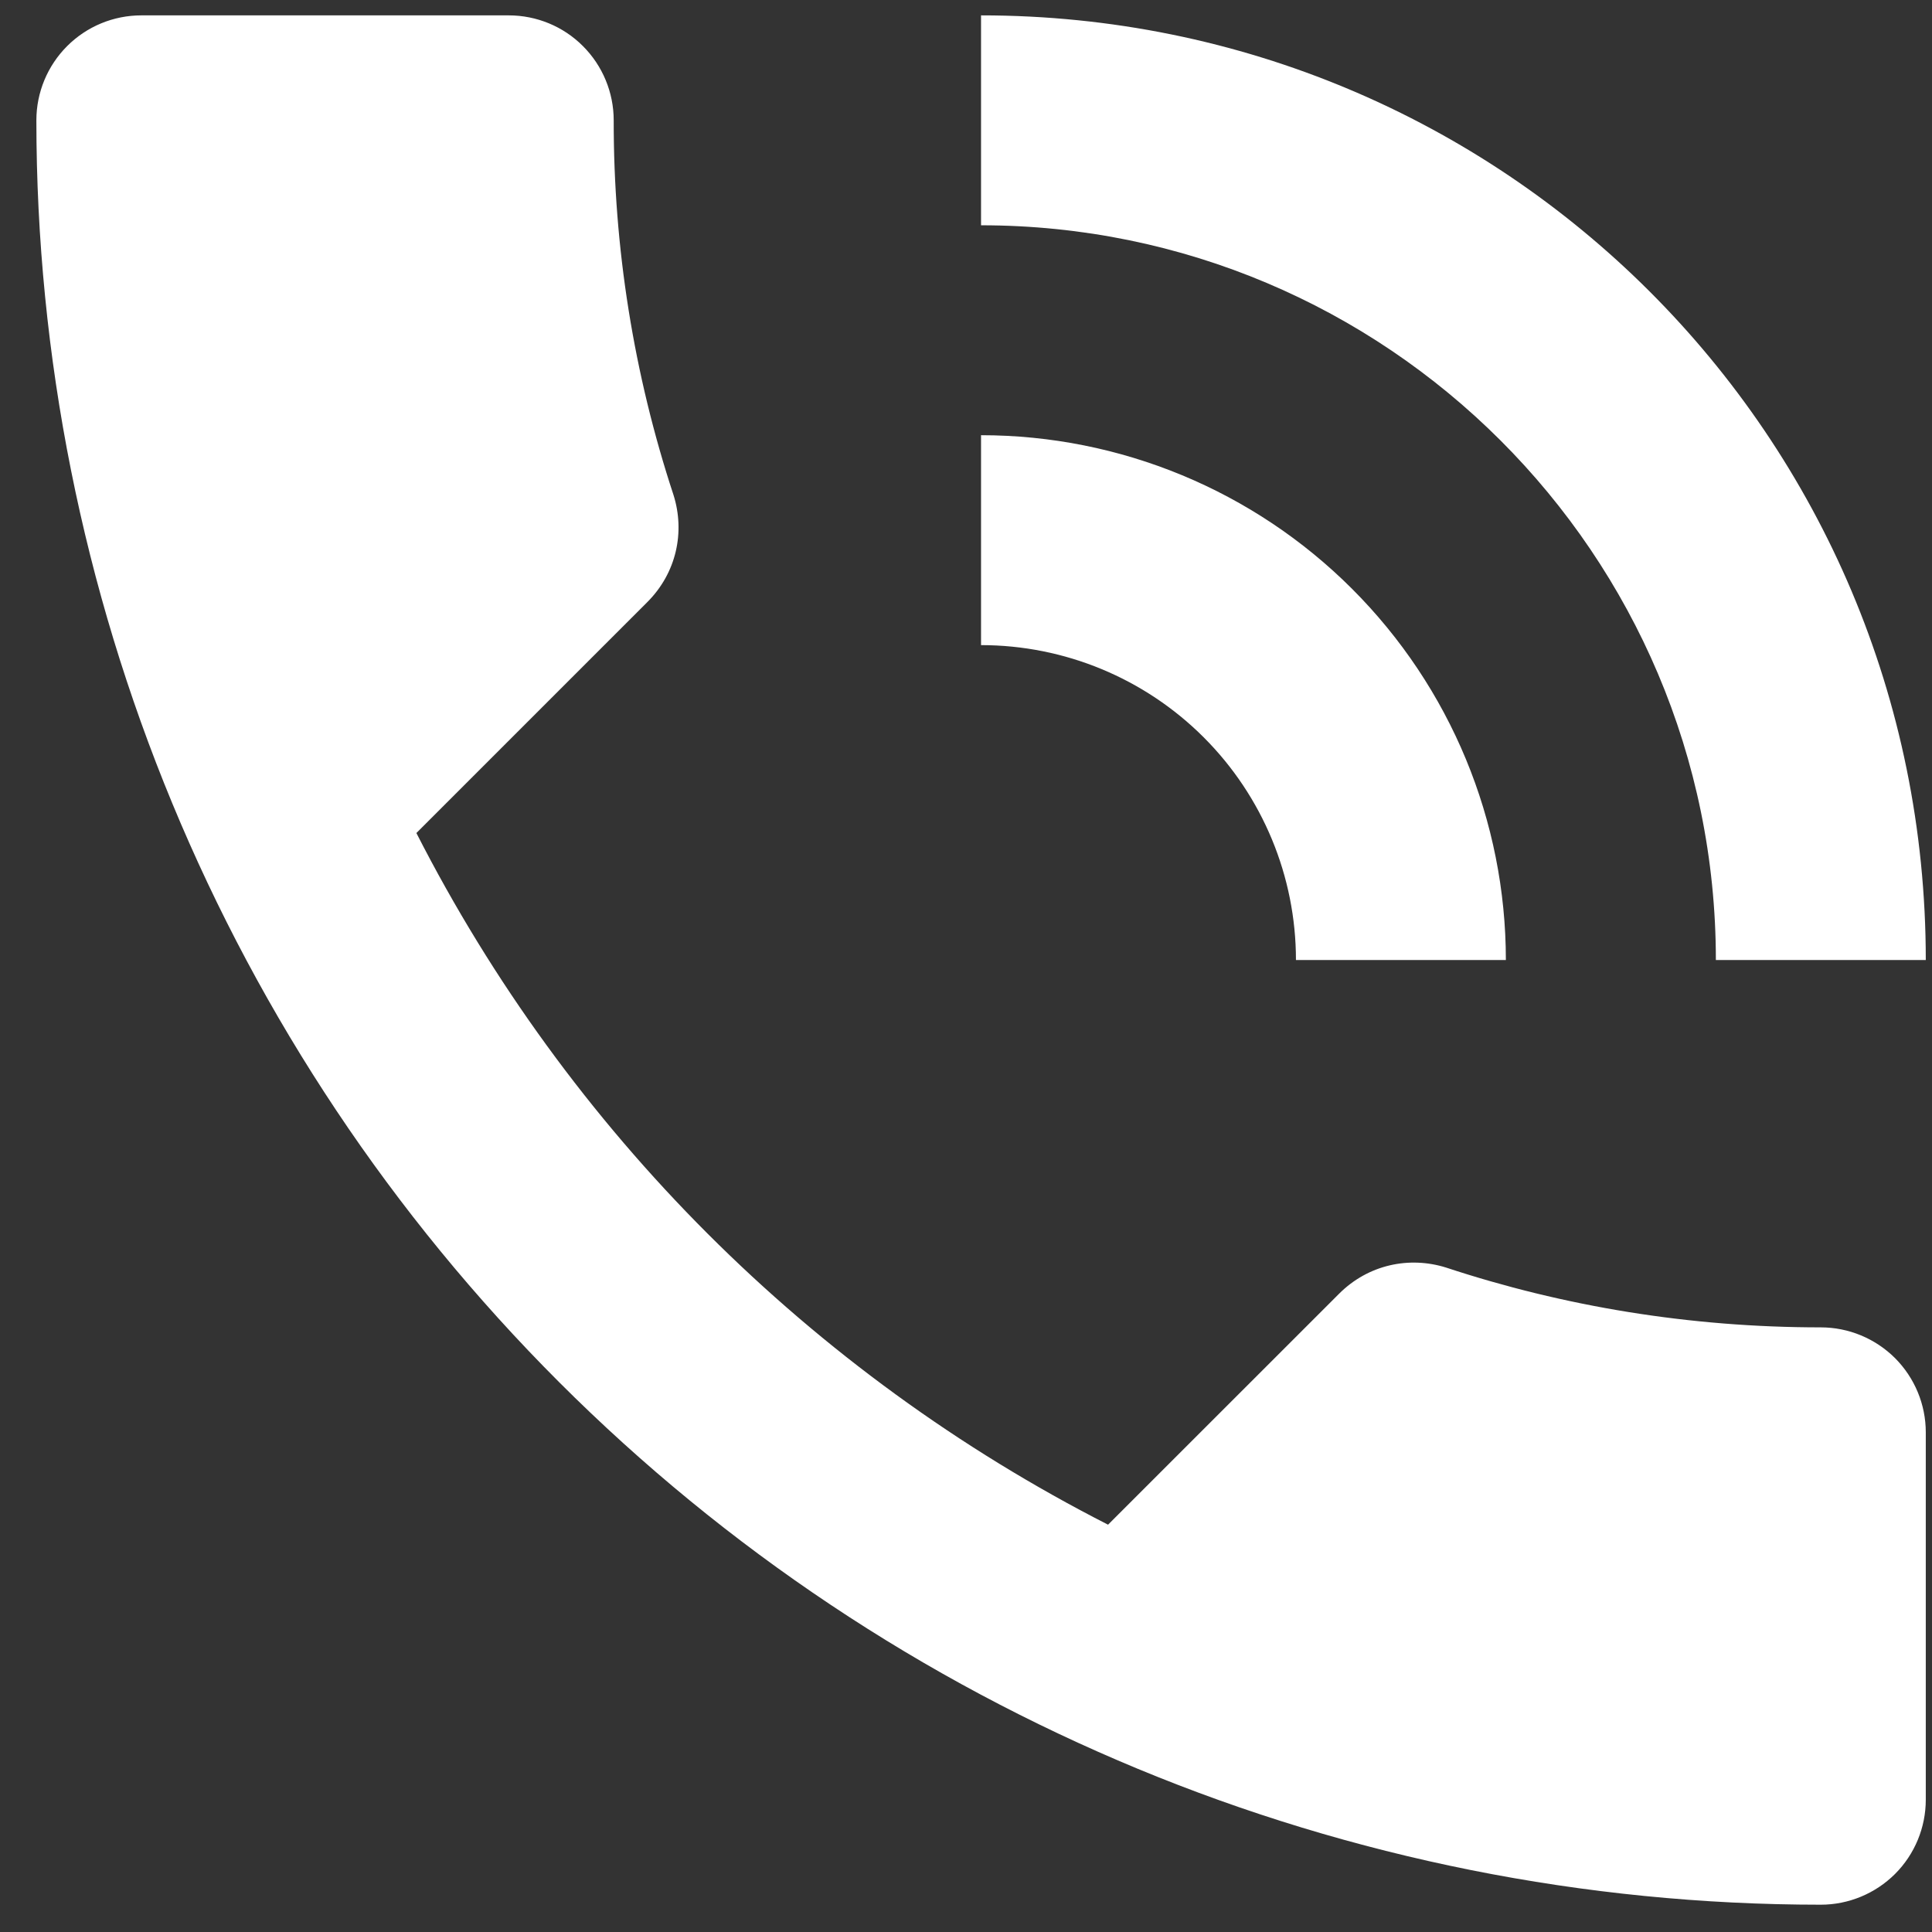 <svg width="23" height="23" viewBox="0 0 23 23" fill="none" xmlns="http://www.w3.org/2000/svg">
<rect x="0" y="0" width="23" height="23" fill="#333333" stroke="none"/>
<path d="M15.428 11.429H17.927C17.927 9.772 17.269 8.183 16.097 7.011C14.926 5.839 13.336 5.181 11.679 5.181V7.68C12.674 7.68 13.627 8.075 14.33 8.778C15.033 9.481 15.428 10.434 15.428 11.429ZM20.427 11.429H22.926C22.926 5.181 17.89 0.183 11.679 0.183V2.682C16.503 2.682 20.427 6.593 20.427 11.429ZM21.676 15.802C20.114 15.802 18.615 15.552 17.215 15.09C16.778 14.953 16.29 15.053 15.941 15.402L13.191 18.151C9.647 16.344 6.765 13.461 4.957 9.917L7.706 7.168C8.056 6.818 8.156 6.331 8.018 5.893C7.544 4.454 7.304 2.948 7.306 1.432C7.306 1.101 7.174 0.783 6.94 0.549C6.706 0.314 6.388 0.183 6.056 0.183H1.683C1.351 0.183 1.034 0.314 0.799 0.549C0.565 0.783 0.433 1.101 0.433 1.432C0.433 7.066 2.671 12.469 6.655 16.453C10.639 20.437 16.042 22.675 21.676 22.675C22.007 22.675 22.325 22.543 22.56 22.309C22.794 22.075 22.926 21.757 22.926 21.425V17.052C22.926 16.72 22.794 16.403 22.56 16.168C22.325 15.934 22.007 15.802 21.676 15.802Z" fill="white"/>
</svg>
